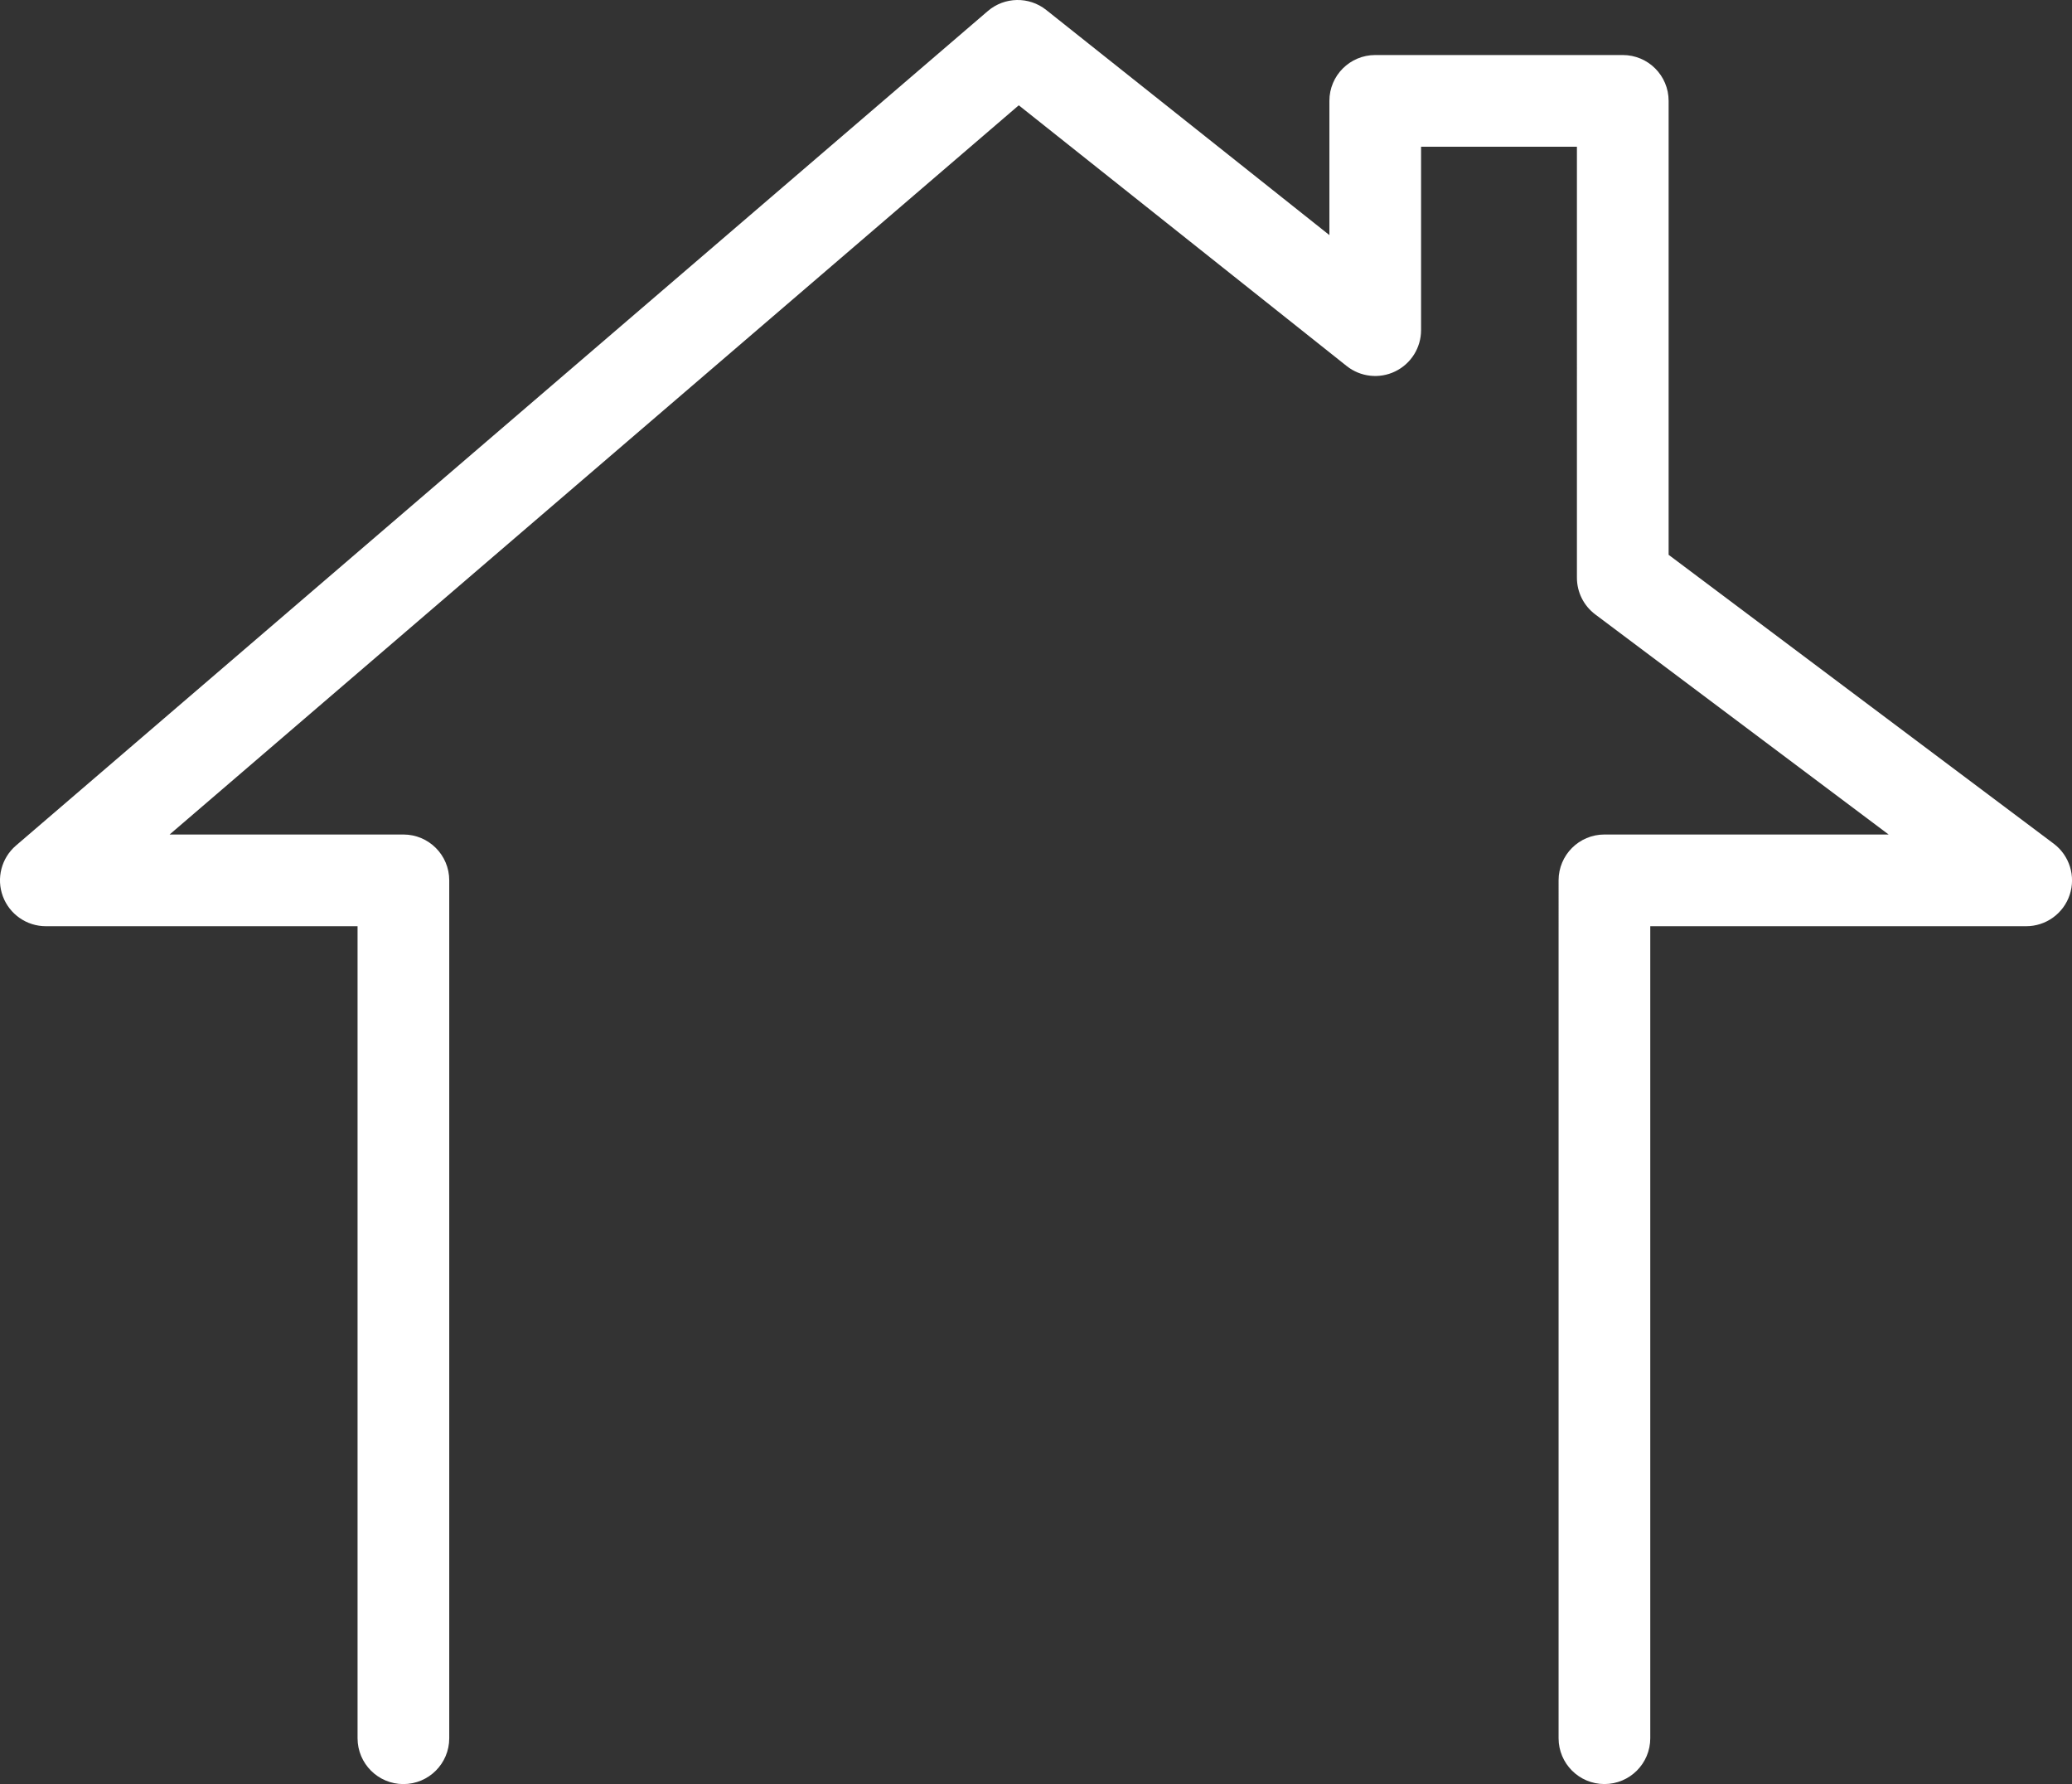 <!-- Generator: Adobe Illustrator 22.0.1, SVG Export Plug-In  -->
<svg version="1.1"
	 xmlns="http://www.w3.org/2000/svg" xmlns:xlink="http://www.w3.org/1999/xlink" xmlns:a="http://ns.adobe.com/AdobeSVGViewerExtensions/3.0/"
	 x="0px" y="0px" width="78.786px" height="67.821px" viewBox="0 0 78.786 67.821"
	 style="enable-background:new 0 0 78.786 67.821;" xml:space="preserve">
<rect x="0" y="0" width="78.786" height="67.821" fill="#333333" stroke="none"/>
<style type="text/css">
	.st0{fill:#FFFFFF;}
</style>
<defs>
</defs>
<path class="st0" d="M61.007,67.821c-0.963,0-1.743-0.78-1.743-1.743V33.467c0-0.963,0.78-1.743,1.743-1.743h10.807l-11.156-8.367
	c-0.439-0.329-0.697-0.846-0.697-1.394V5.578h-5.926v6.972c0,0.669-0.383,1.279-0.986,1.57c-0.602,0.291-1.318,0.211-1.842-0.205
	L38.738,4.003L6.449,31.724h8.89c0.963,0,1.743,0.78,1.743,1.743v32.612c0,0.963-0.78,1.743-1.743,1.743s-1.743-0.78-1.743-1.743
	V35.21H1.743c-0.729,0-1.381-0.454-1.635-1.138c-0.253-0.684-0.054-1.453,0.499-1.928L37.561,0.42
	c0.634-0.544,1.566-0.562,2.22-0.042l10.768,8.559V3.835c0-0.963,0.78-1.743,1.743-1.743h9.413c0.963,0,1.743,0.78,1.743,1.743
	v17.256l14.642,10.981c0.6,0.45,0.845,1.234,0.608,1.946s-0.903,1.192-1.654,1.192H62.75v30.869
	C62.75,67.041,61.97,67.821,61.007,67.821z"/>
</svg>
